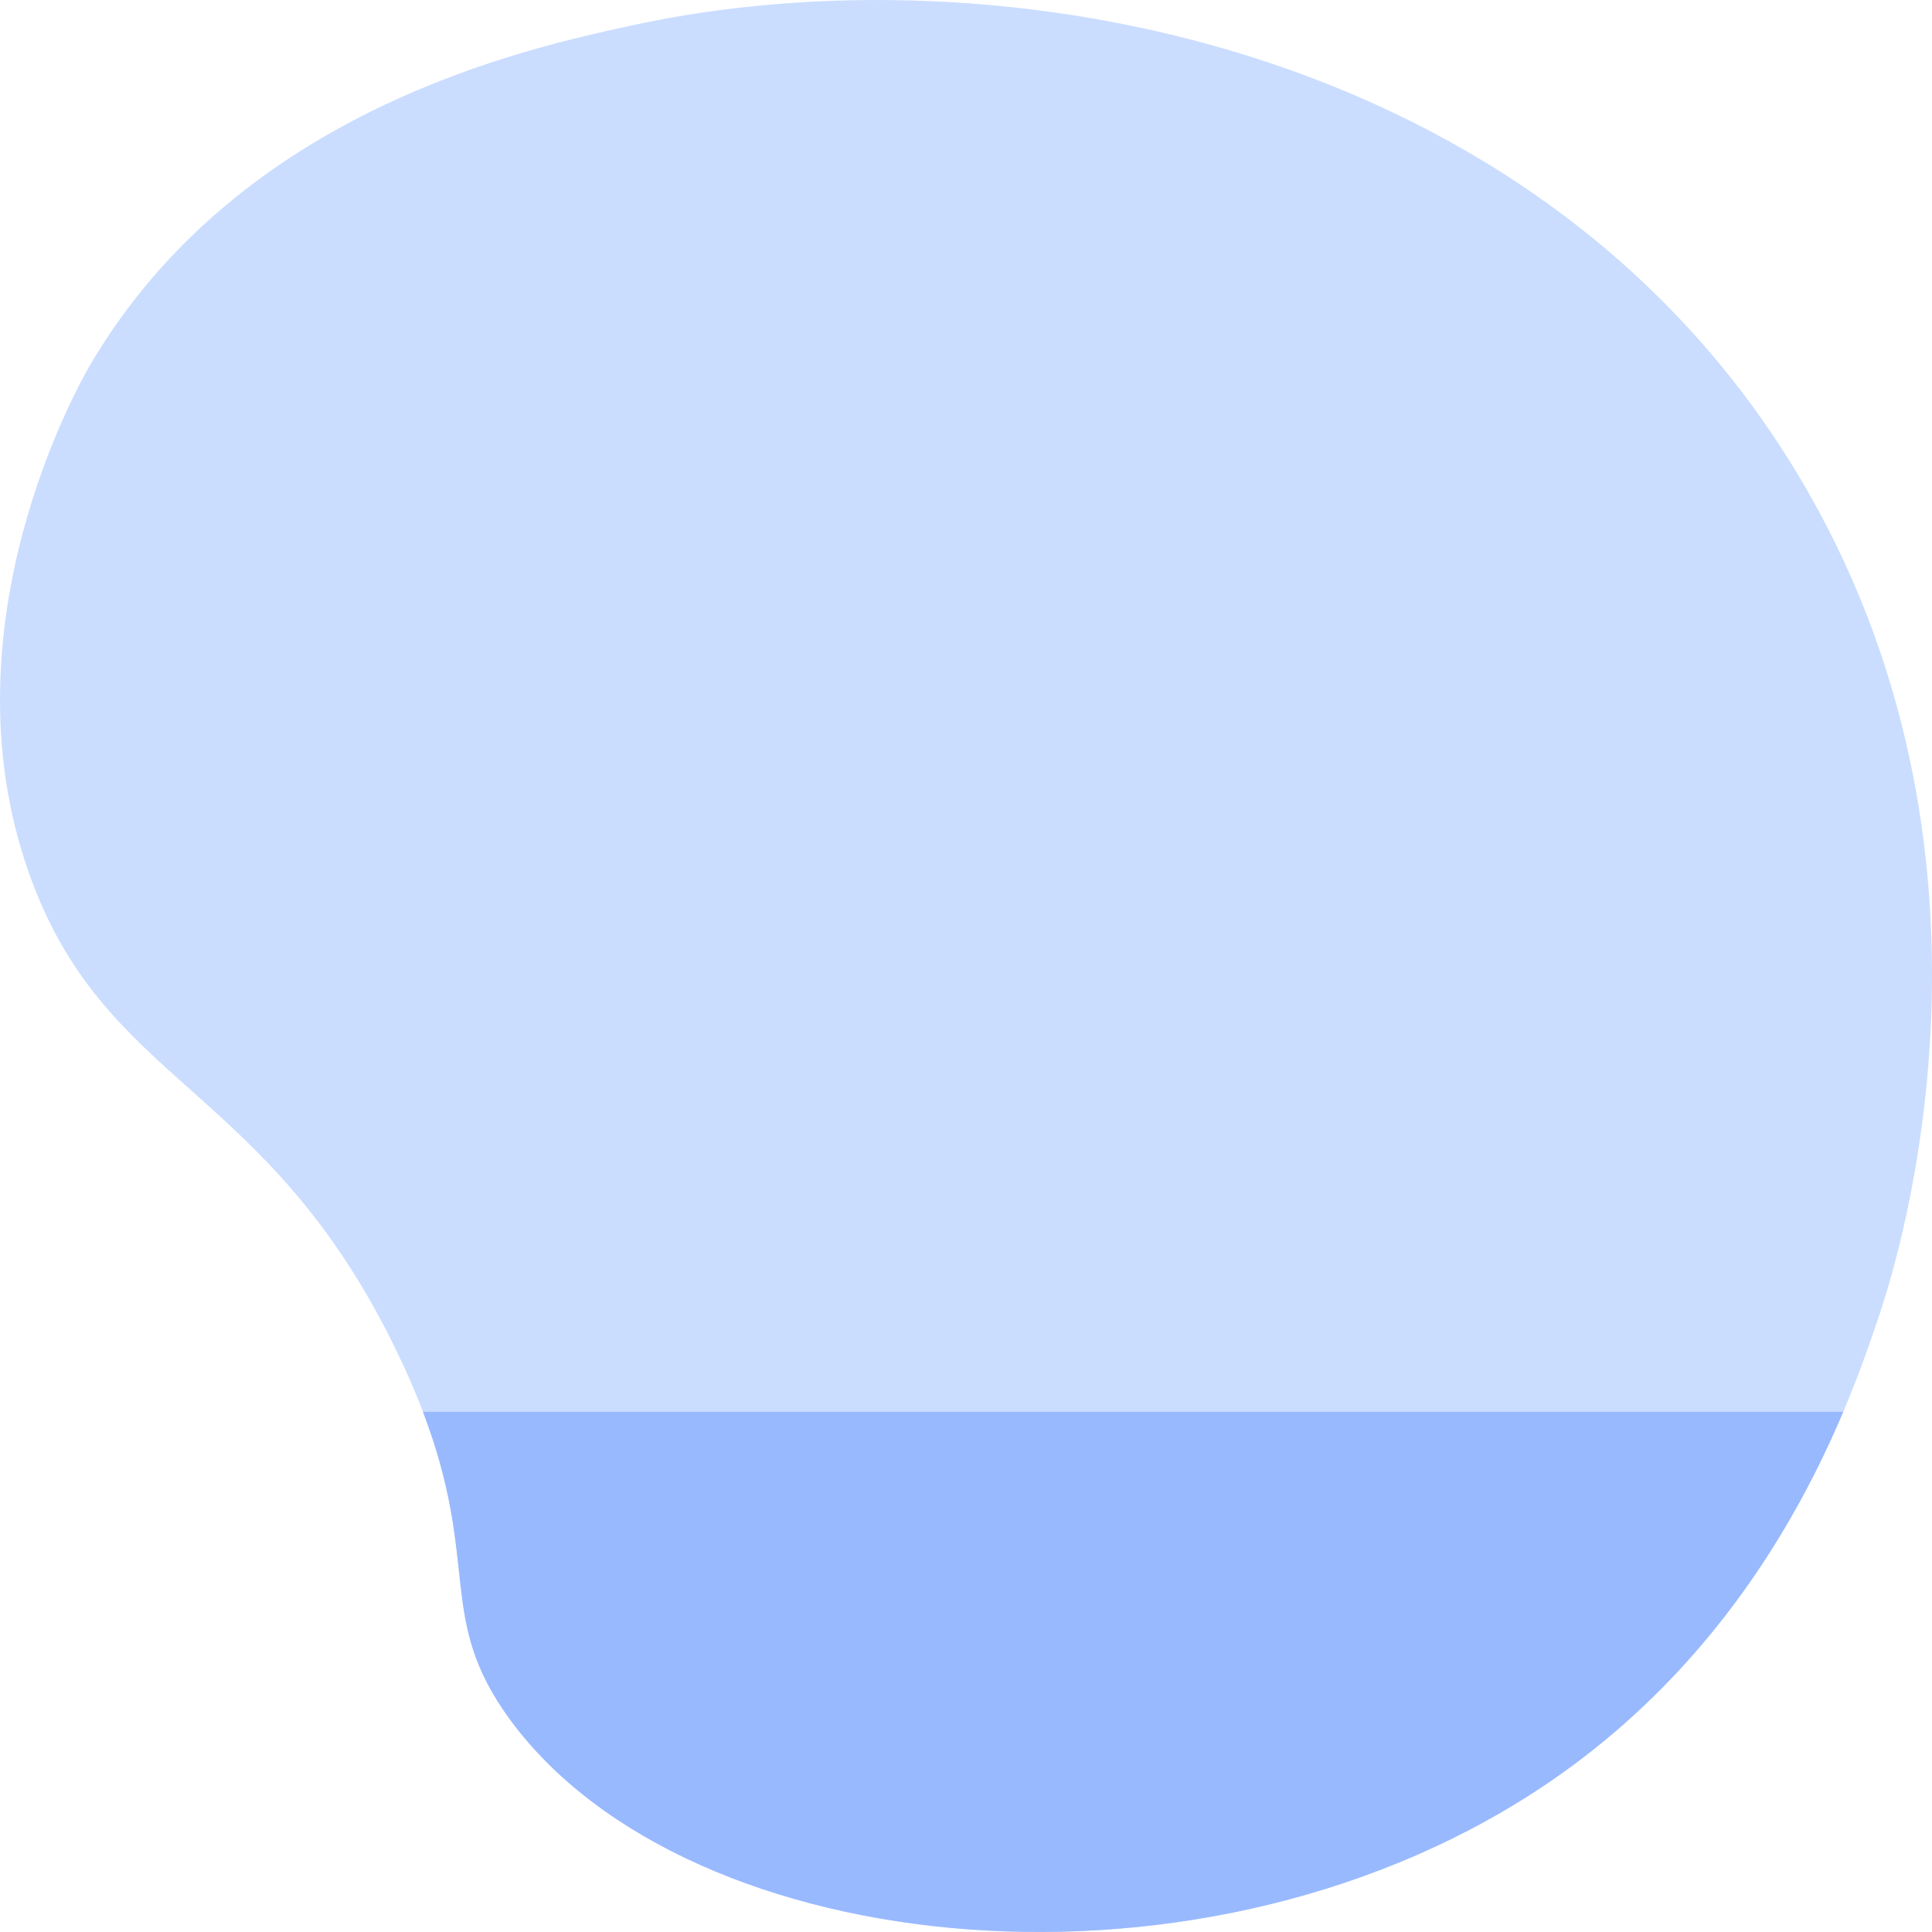 <?xml version="1.0" encoding="UTF-8"?><svg xmlns="http://www.w3.org/2000/svg" id="Layer_167b6b34727ec7" data-name="Layer 1" viewBox="0 0 1071.74 1071.74" aria-hidden="true" width="1071px" height="1071px">
  <defs><linearGradient class="cerosgradient" data-cerosgradient="true" id="CerosGradient_idf0f9c8b51" gradientUnits="userSpaceOnUse" x1="50%" y1="100%" x2="50%" y2="0%"><stop offset="0%" stop-color="#d1d1d1"/><stop offset="100%" stop-color="#d1d1d1"/></linearGradient><linearGradient/>
    <style>
      .cls-1-67b6b34727ec7{
        fill: #caddff;
      }

      .cls-2-67b6b34727ec7{
        fill: #99b9ff;
      }
    </style>
  </defs>
  <path class="cls-1-67b6b34727ec7" d="M1042.93,728.2c-2.61,7.84-5.81,17.33-9.79,28.1-3.06,8.28-6.57,17.29-10.64,26.88-6.51,15.38-14.41,32.22-24.06,49.8-28.15,51.29-71.14,108.88-137.54,154.59-189.71,130.6-478.89,101.31-577.85-33.51-41.45-56.47-16.01-85.8-48.42-170.88-3.93-10.33-8.7-21.47-14.57-33.59C147.57,599.66,57.59,603.25,15.67,483.21-31.66,347.68,42.6,215,50.26,202.01,133.13,61.44,290.87,27.08,350.36,14.12c202.46-44.11,502.04,8.88,646.58,248.46,126.87,210.25,56.22,434.84,45.99,465.63Z"/>
  <path class="cls-2-67b6b34727ec7" d="M1022.5,783.18c-6.51,15.38-14.41,32.22-24.06,49.8-28.15,51.29-71.14,108.88-137.54,154.59-189.71,130.6-478.89,101.31-577.85-33.51-41.45-56.47-16.01-85.8-48.42-170.88h787.87Z"/>
</svg>